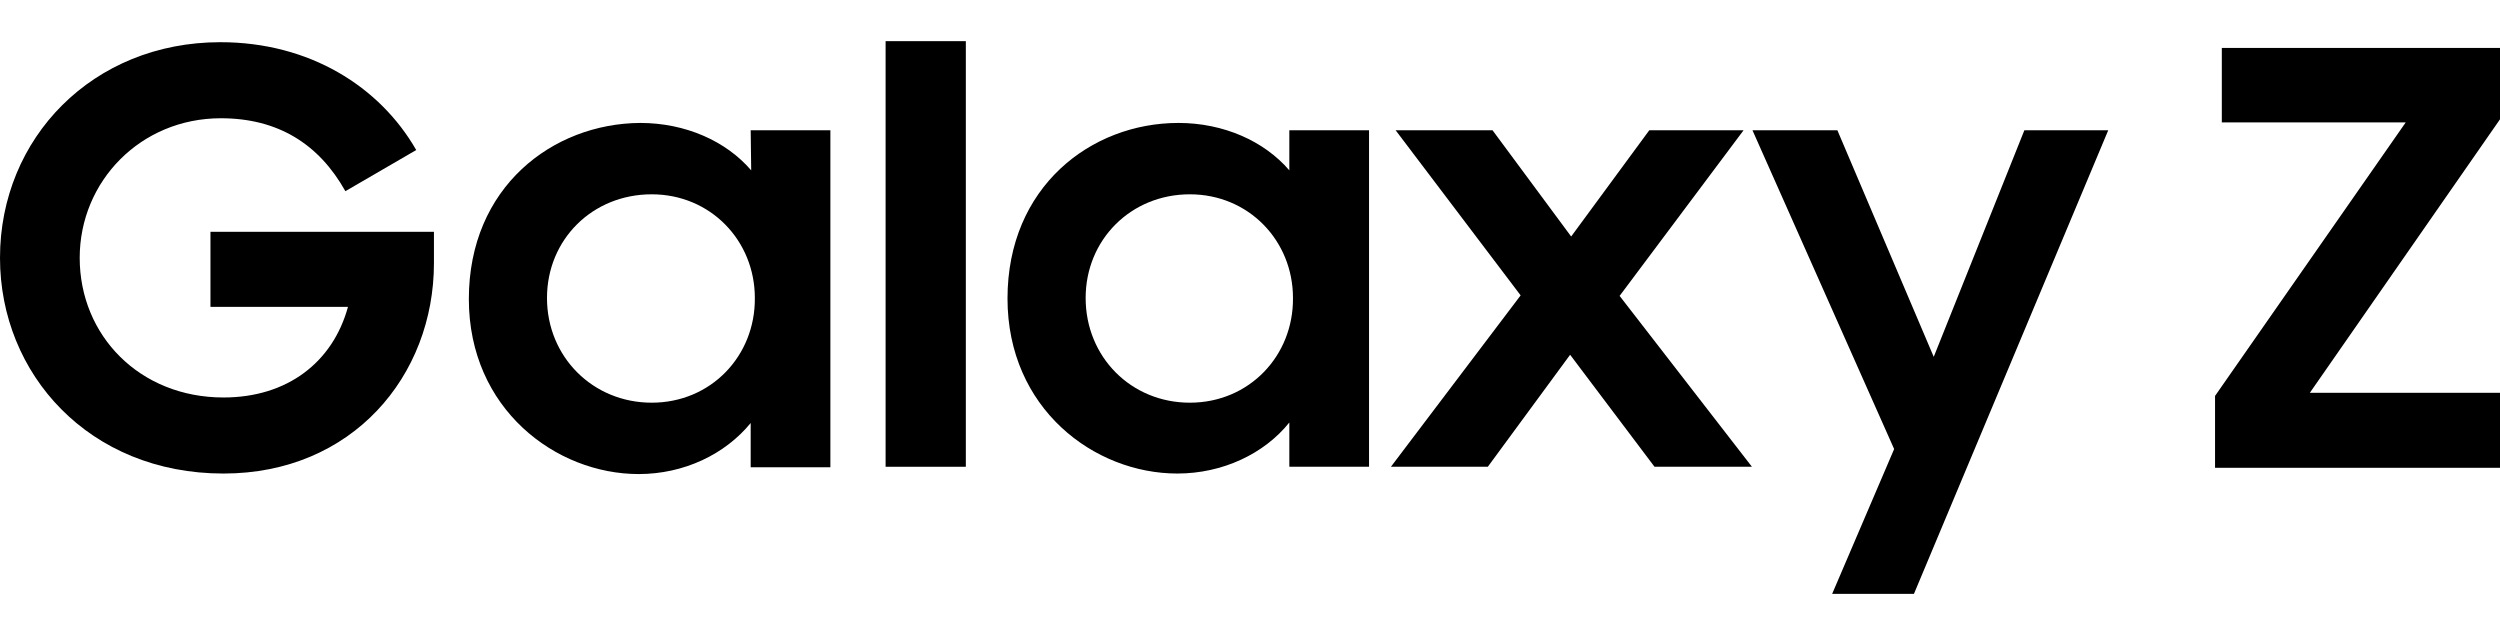 <?xml version="1.0" encoding="utf-8"?>
<!-- Generator: Adobe Illustrator 26.5.0, SVG Export Plug-In . SVG Version: 6.00 Build 0)  -->
<svg version="1.1" id="Layer_1" xmlns="http://www.w3.org/2000/svg" xmlns:xlink="http://www.w3.org/1999/xlink" x="0px" y="0px"
	 viewBox="0 0 479.9 119.5" style="enable-background:new 0 0 479.9 119.5;" xml:space="preserve">
<g>
	<path d="M125.1,77.3c-11.3,0-20.1-8.8-20.1-20.1c0-11.2,8.7-19.9,20.1-19.9c11.3,0,19.8,8.9,19.8,19.9
		C145,68.3,136.5,77.3,125.1,77.3 M144.2,32.7c-4.8-5.6-12.6-9.1-21.3-9.1C106.1,23.7,90,35.9,90,57.4C90,78.5,106.7,91,122.6,91
		c8.7,0,16.6-3.8,21.5-9.8v8.5h15.3V25h-15.3L144.2,32.7L144.2,32.7z"/>
	<path d="M228.4,77.3c-11.3,0-20-8.8-20-20.1c0-11.2,8.7-19.9,20-19.9s19.8,8.9,19.8,19.9C248.3,68.3,239.8,77.3,228.4,77.3
		 M247.5,32.7c-4.8-5.6-12.6-9.1-21.3-9.1c-16.8,0-32.8,12.3-32.8,33.7c0,21.1,16.6,33.6,32.6,33.6c8.7,0,16.7-3.8,21.5-9.8v8.5
		h15.3V25h-15.3L247.5,32.7L247.5,32.7z"/>
</g>
<polygon points="371.2,68.5 352.7,25 336.4,25 363.6,86.2 351.7,114 367.4,114 404.7,25 388.6,25 "/>
<polygon points="334.7,25 316.6,25 301.6,45.4 286.5,25 267.9,25 291.9,56.7 267,89.6 285.6,89.6 301.4,68.1 317.6,89.6 336.3,89.6 
	310.9,56.8 "/>
<rect x="170" y="7.9" width="15.4" height="81.7"/>
<g>
	<path d="M40.4,58.9h26.4c-2.9,10.6-11.6,17.4-23.9,17.4c-16.1,0-27.6-11.9-27.6-26.8c0-14.7,11.7-26.8,27.1-26.8
		c10.9,0,18.8,4.9,23.9,14l13.6-7.9c-7-12.2-20.5-20.7-37.6-20.7C17.8,8.1,0,26.5,0,49.5c0,22.3,17.1,41.4,42.9,41.4
		c24.7,0,40.4-18.7,40.4-40.4v-6H40.4V58.9z"/>
</g>
<polygon points="425.2,76 461.8,23.5 426.5,23.5 426.5,9.2 479.9,9.2 479.9,22.9 443.4,75.4 479.9,75.4 479.9,89.8 425.2,89.8 "/>
</svg>
